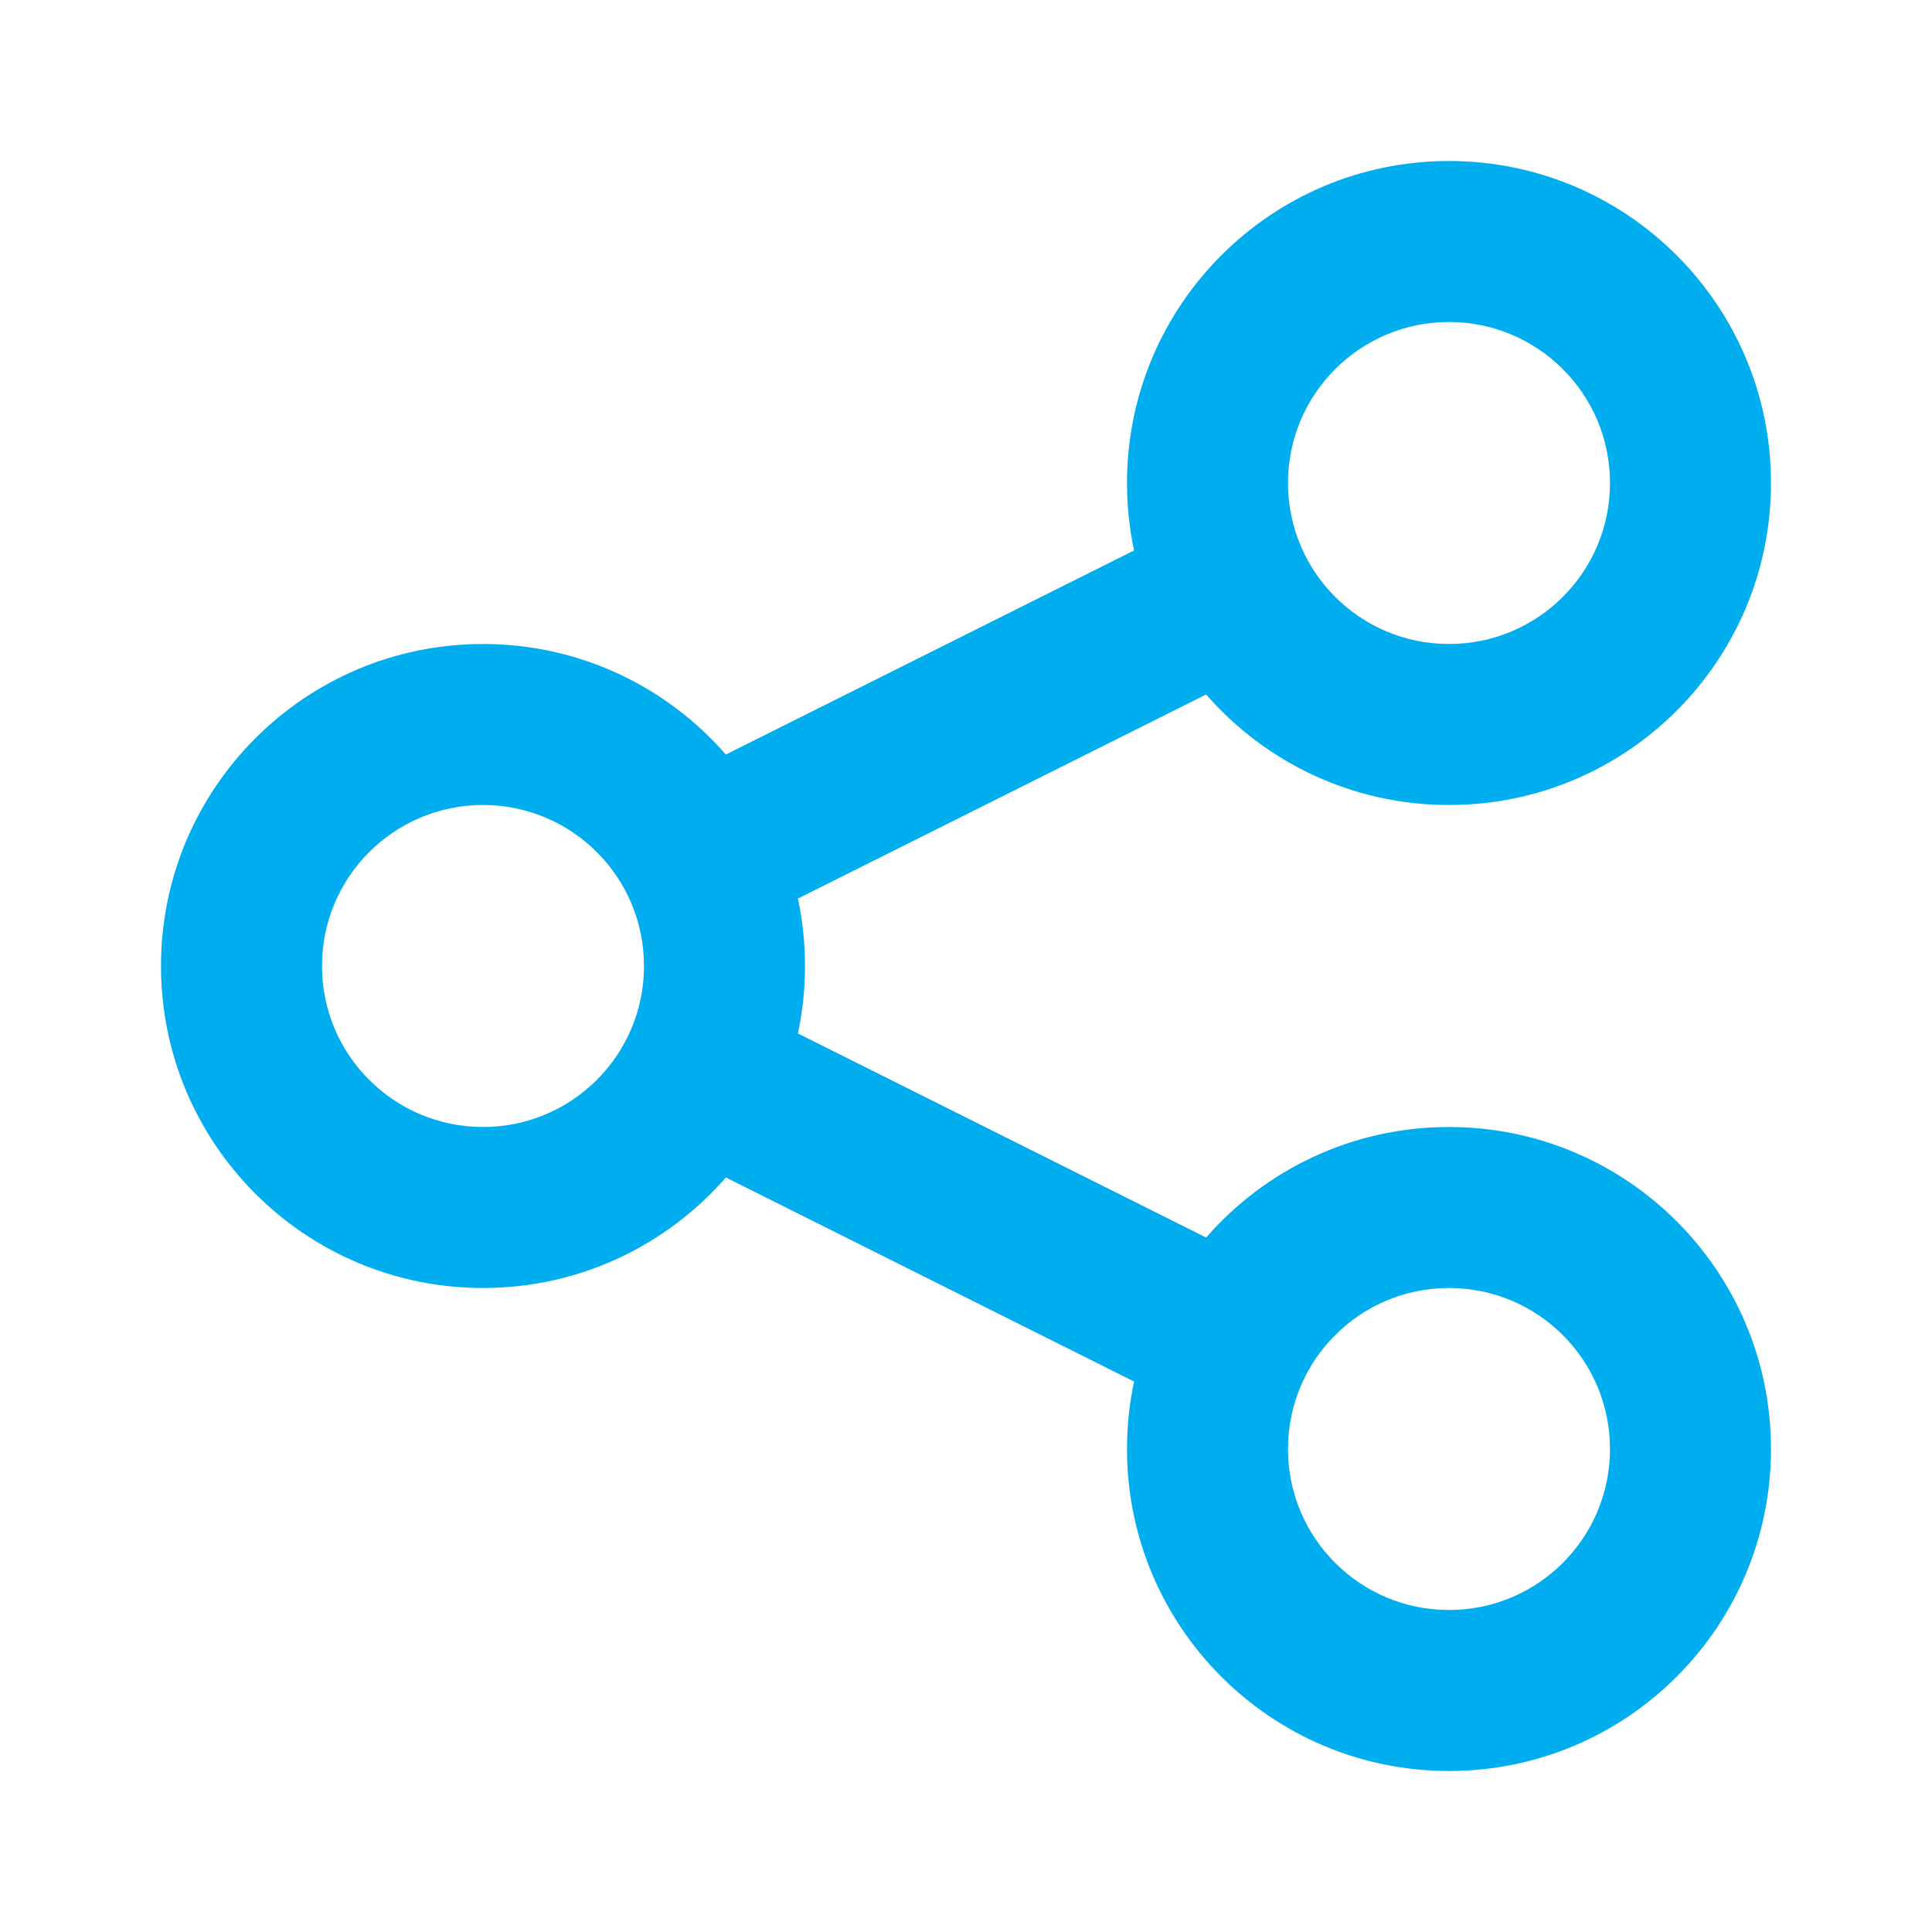 <?xml version="1.0" encoding="utf-8"?>
<svg fill="#00AEEF" width="20px" height="20px" viewBox="0 0 24 24" xmlns="http://www.w3.org/2000/svg">
  <path fill-rule="evenodd" d="M9.912,11.162 C9.97,11.432 10,11.713 10,12 C10,12.287 9.97,12.568 9.912,12.838 L14.983,15.373 C15.716,14.532 16.796,14 18,14 C20.209,14 22,15.791 22,18 C22,20.209 20.209,22 18,22 C15.791,22 14,20.209 14,18 C14,17.713 14.03,17.432 14.088,17.162 L9.017,14.627 C8.284,15.468 7.204,16 6,16 C3.791,16 2,14.209 2,12 C2,9.791 3.791,8 6,8 C7.204,8 8.284,8.532 9.017,9.373 L14.088,6.838 C14.03,6.568 14,6.287 14,6 C14,3.791 15.791,2 18,2 C20.209,2 22,3.791 22,6 C22,8.209 20.209,10 18,10 C16.796,10 15.716,9.468 14.983,8.627 L9.912,11.162 Z M6,14 C7.105,14 8,13.105 8,12 C8,10.895 7.105,10 6,10 C4.895,10 4,10.895 4,12 C4,13.105 4.895,14 6,14 Z M18,8 C19.105,8 20,7.105 20,6 C20,4.895 19.105,4 18,4 C16.895,4 16,4.895 16,6 C16,7.105 16.895,8 18,8 Z M18,20 C19.105,20 20,19.105 20,18 C20,16.895 19.105,16 18,16 C16.895,16 16,16.895 16,18 C16,19.105 16.895,20 18,20 Z"/>
</svg>